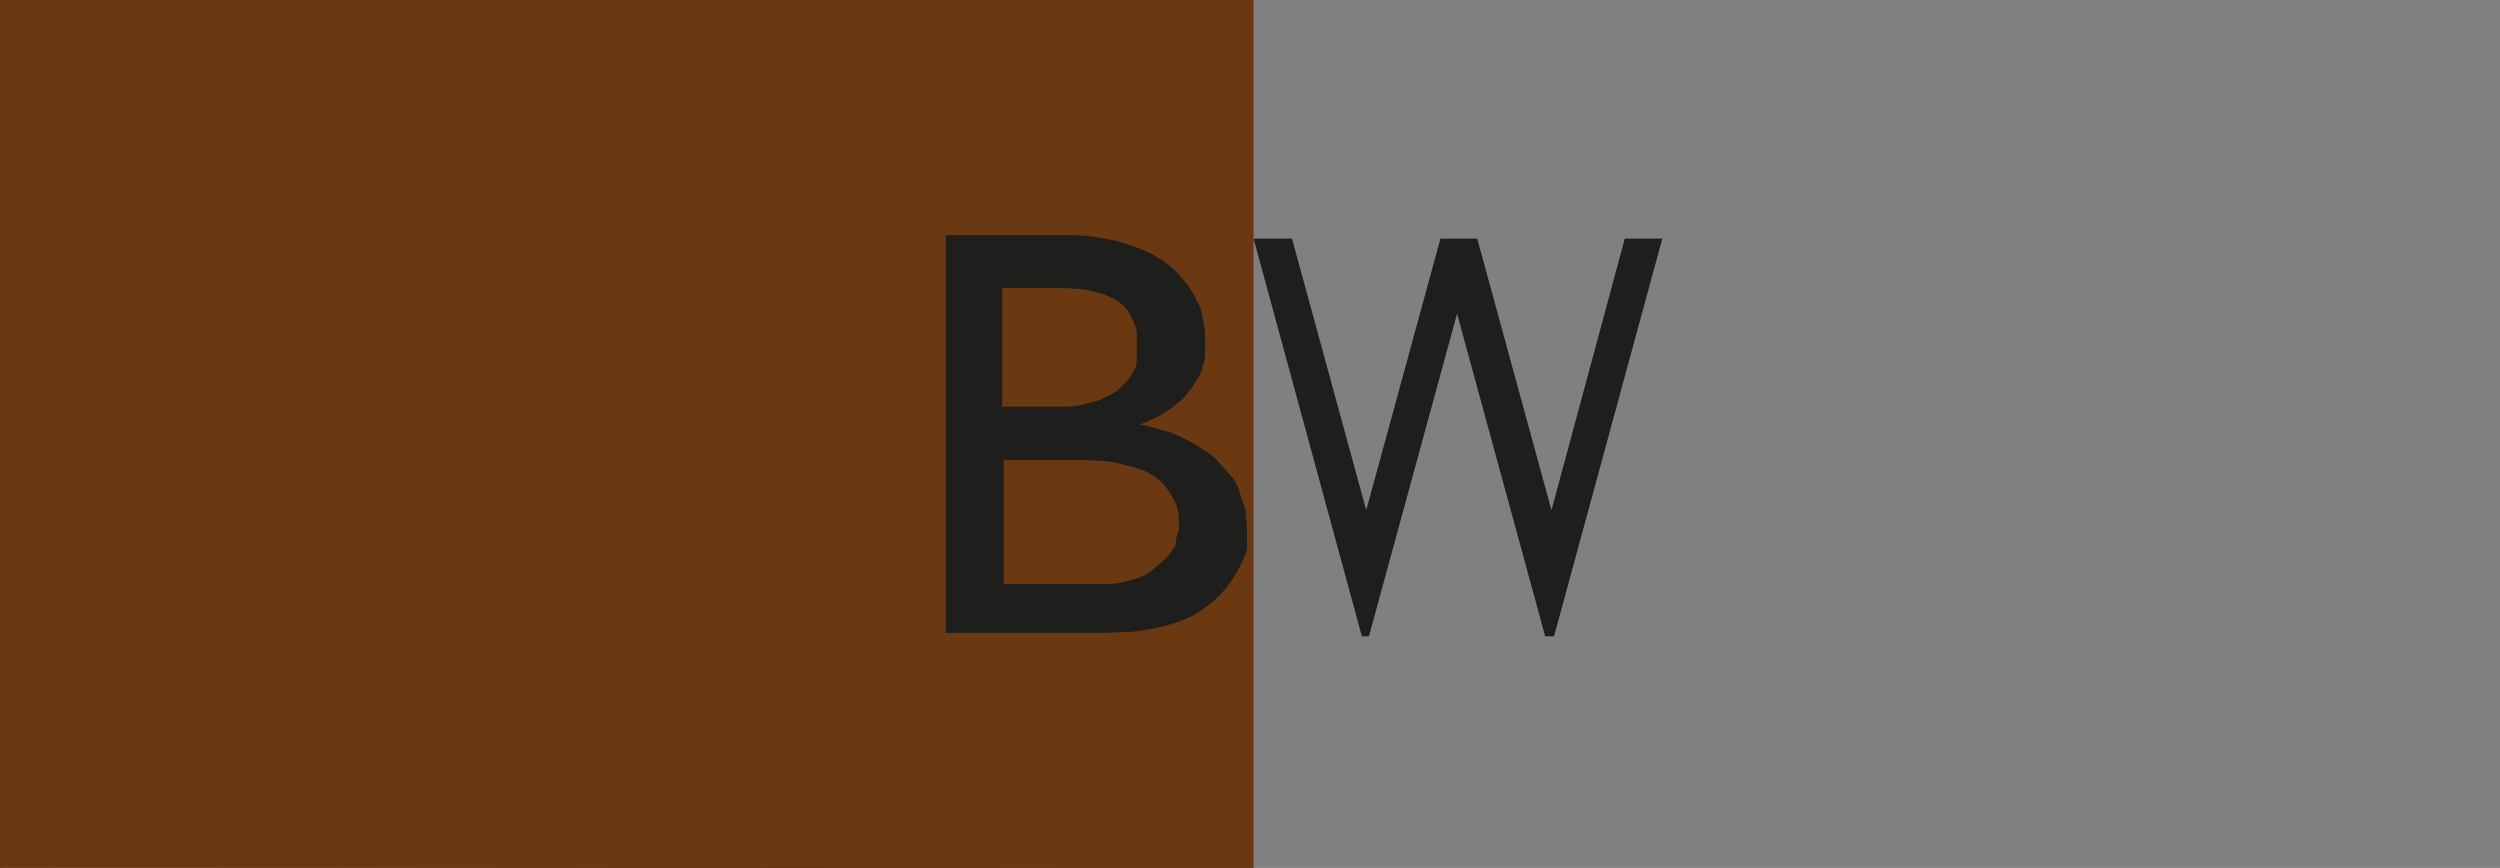 <?xml version="1.0" encoding="UTF-8"?><svg id="a" xmlns="http://www.w3.org/2000/svg" xmlns:xlink="http://www.w3.org/1999/xlink" viewBox="0 0 195.96 68.03"><rect x="0" y="0" width="195.96" height="68.03" fill="#808080" stroke="none"/><defs><linearGradient id="b" x1="321.04" y1="-131.89" x2="423.82" y2="-191.3" gradientTransform="translate(-323.16 -127.58) scale(1 -1)" gradientUnits="userSpaceOnUse"><stop offset="0" stop-color="#b0b0af"/><stop offset=".39" stop-color="#fff"/><stop offset=".74" stop-color="#010101"/><stop offset=".76" stop-color="#151515"/><stop offset=".81" stop-color="#343434"/><stop offset=".85" stop-color="#4e4d4d"/><stop offset=".89" stop-color="#60605f"/><stop offset=".94" stop-color="#6a6a6a"/><stop offset="1" stop-color="#6e6e6e"/></linearGradient></defs><rect x=".37" width="97.8" height="68.03" style="fill:url(#b); stroke-width:0px;"/><rect x=".37" width="195.59" height="68.03" style="fill:none; stroke-width:0px;"/><rect y="0" width="98.26" height="68.03" style="fill:#6a3912; stroke-width:0px;"/><path d="M121.74,49.88h-.62l-6.91-25.29-6.91,25.29h-.55l-8.49-31.18h3.01l5.82,21.29,5.82-21.29h2.88l5.82,21.29,5.75-21.29h2.94l-8.49,31.18h-.07Z" style="fill:#1e1e1c; stroke-width:0px;"/><path d="M73.67,18.43h10.11c.91,0,1.82.08,2.61.23s1.59.31,2.16.54c.68.23,1.25.46,1.82.77.57.31,1.02.61,1.48,1,.45.38.79.84,1.14,1.23.34.46.57.84.79,1.31.23.46.45.84.45,1.31.11.46.23.92.23,1.46h0v.15h0v1.31c0,.38-.11.77-.23,1.08,0,.31-.23.69-.45,1-.23.31-.34.61-.57.84-.23.31-.45.54-.68.77-.34.23-.57.46-.91.69s-.68.46-1.02.61-.79.38-1.25.54c.68.15,1.25.31,1.82.46.57.15,1.14.38,1.59.61.45.23,1.02.54,1.48.84s.91.61,1.25,1,.68.77,1.02,1.15.57.84.68,1.31.34.92.45,1.38c0,.46.11,1,.11,1.54h0v.15h0v.23h0v.15h0v.15h0v.15h0v.46c0,.46-.23.84-.45,1.31s-.45.84-.68,1.23-.57.77-.91,1.15c-.34.38-.79.77-1.25,1.08-.45.38-1.02.69-1.59.92-.57.23-1.25.46-1.93.61s-1.48.31-2.27.38c-.79,0-1.7.08-2.61.08h-11.92v-31.18h-.45ZM78.66,31.87h5c.57,0,1.02-.08,1.48-.23.45-.08.91-.23,1.25-.38s.68-.31,1.02-.54.57-.46.79-.69.45-.54.57-.84c.23-.31.34-.61.34-1v-2.07c0-.31-.11-.54-.23-.77,0-.23-.23-.46-.34-.77-.11-.23-.34-.46-.57-.69s-.45-.38-.79-.54-.68-.31-1.02-.38c-.45-.15-.91-.23-1.36-.31-.45,0-1.02-.08-1.59-.08h-4.66v9.29h.11ZM78.66,45.77h8.18c.57,0,1.02-.08,1.48-.23.45-.08.91-.23,1.25-.38s.68-.38.91-.61c.23-.23.57-.46.79-.69s.45-.46.57-.69c.23-.23.34-.46.34-.77,0-.23.11-.54.23-.84h0v-.15h0v-.15h0v-.15h0v-.15s0-.69-.11-1c0-.31-.23-.61-.34-.92-.23-.31-.34-.54-.57-.84s-.45-.54-.79-.77c-.34-.23-.68-.46-1.14-.61s-.91-.31-1.36-.38c-.45-.15-.91-.23-1.59-.31-.57,0-1.14-.08-1.82-.08h-6.02s0,9.75,0,9.75Z" style="fill:#1e1e1c; stroke-width:0px;"/></svg>